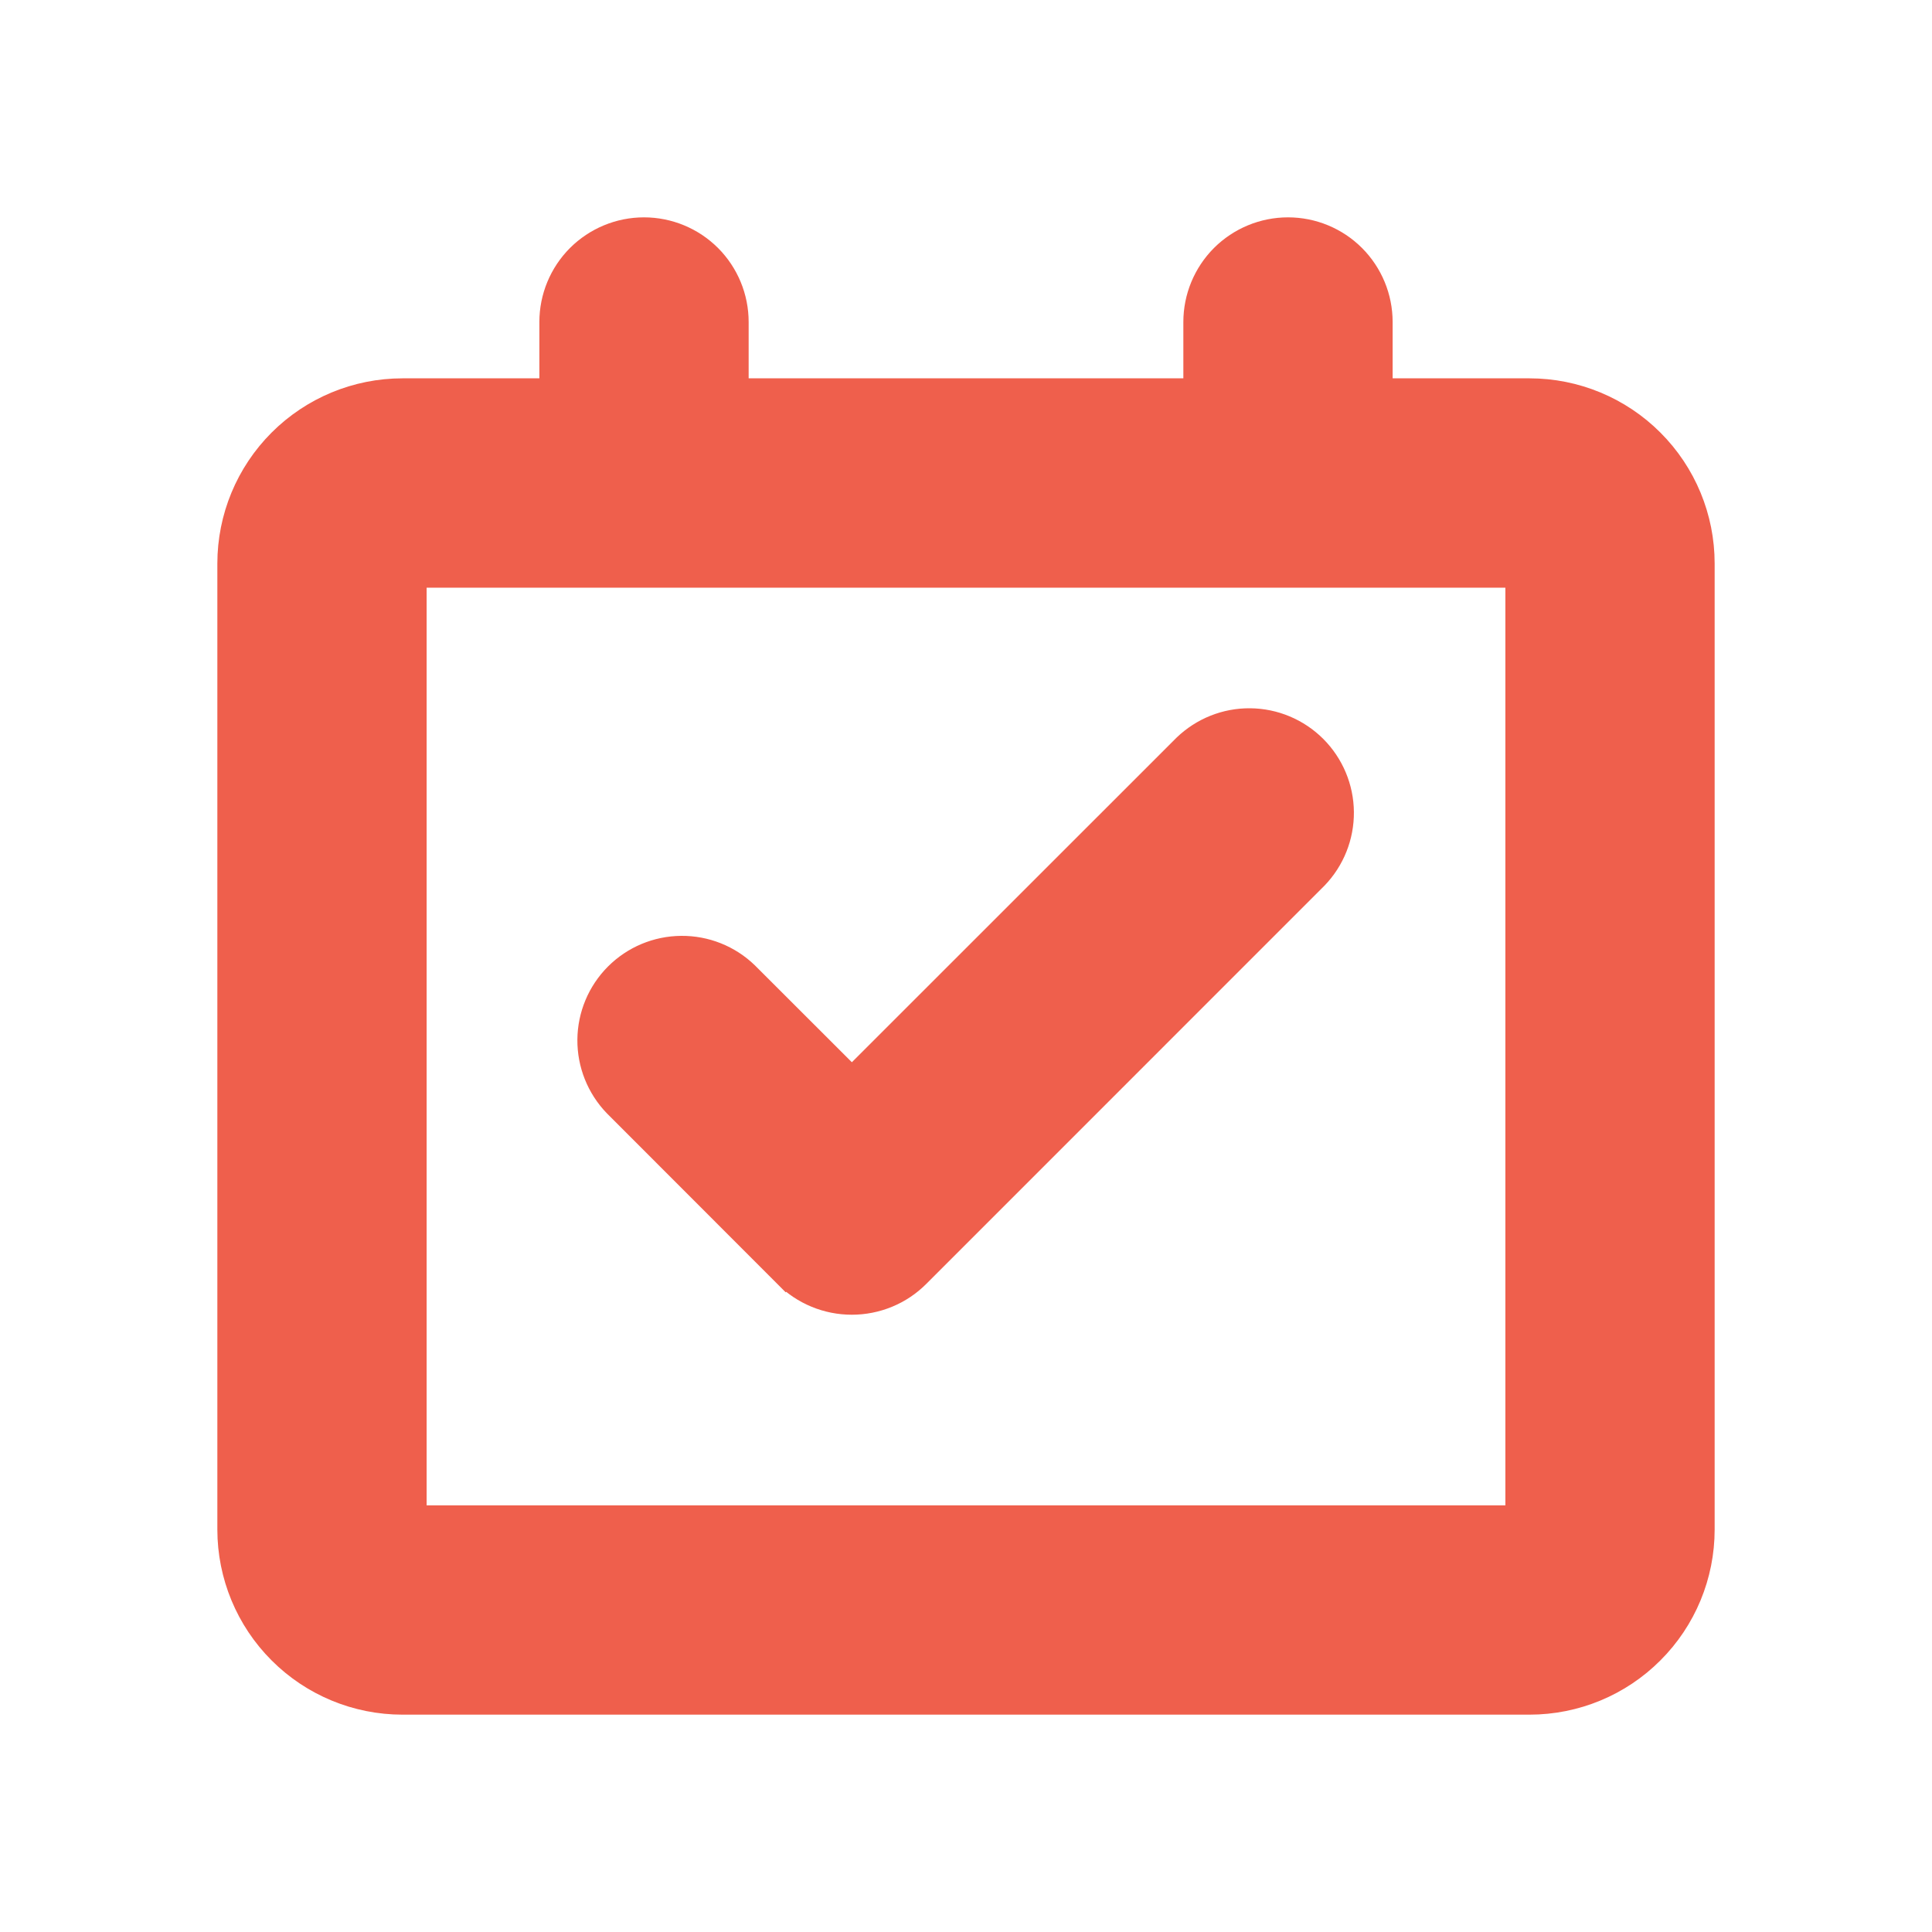 <svg width="40" height="40" viewBox="0 0 40 40" fill="none" xmlns="http://www.w3.org/2000/svg">
<g clip-path="url(#clip0_2862_68646)">
<path d="M24.533 15.452L24.533 15.452L24.53 15.455L17.637 22.346L15.455 20.166L15.455 20.166L15.452 20.163C15.091 19.814 14.606 19.621 14.104 19.626C13.601 19.63 13.121 19.831 12.765 20.187C12.41 20.542 12.208 21.023 12.204 21.526C12.2 22.028 12.393 22.512 12.742 22.874L12.742 22.874L12.745 22.877L16.268 26.403L16.445 26.227L16.268 26.403C16.448 26.583 16.661 26.726 16.896 26.823C17.13 26.92 17.382 26.97 17.636 26.97C17.89 26.97 18.141 26.92 18.376 26.823C18.611 26.726 18.824 26.583 19.003 26.403C19.003 26.403 19.003 26.403 19.003 26.403L27.24 18.165L27.24 18.165L27.243 18.162C27.592 17.8 27.785 17.316 27.781 16.814C27.777 16.311 27.575 15.831 27.22 15.475C26.864 15.12 26.384 14.918 25.881 14.914C25.379 14.909 24.895 15.103 24.533 15.452ZM28.022 5.311C27.663 4.952 27.175 4.75 26.667 4.75C26.158 4.75 25.671 4.952 25.311 5.311C24.952 5.671 24.75 6.158 24.75 6.667V8.083H15.25V6.667C15.25 6.158 15.048 5.671 14.689 5.311C14.329 4.952 13.842 4.75 13.333 4.75C12.825 4.75 12.338 4.952 11.978 5.311C11.619 5.671 11.417 6.158 11.417 6.667V8.083H8.333C7.383 8.083 6.472 8.461 5.8 9.133C5.128 9.805 4.75 10.716 4.75 11.667V31.667C4.75 32.617 5.128 33.529 5.8 34.2C6.472 34.873 7.383 35.25 8.333 35.25H31.667C32.617 35.25 33.529 34.873 34.2 34.2C34.873 33.529 35.25 32.617 35.25 31.667V11.667C35.25 10.716 34.873 9.805 34.2 9.133C33.529 8.461 32.617 8.083 31.667 8.083H28.583V6.667C28.583 6.158 28.381 5.671 28.022 5.311ZM8.583 31.417V11.917H31.417V31.417H8.583Z" fill="#EF5F4C" stroke="#EF5F4C" stroke-width="0.5"/>
</g>
<defs>
<clipPath id="clip0_2862_68646">
<rect width="40" height="40" fill="white"/>
</clipPath>
</defs>
</svg>
